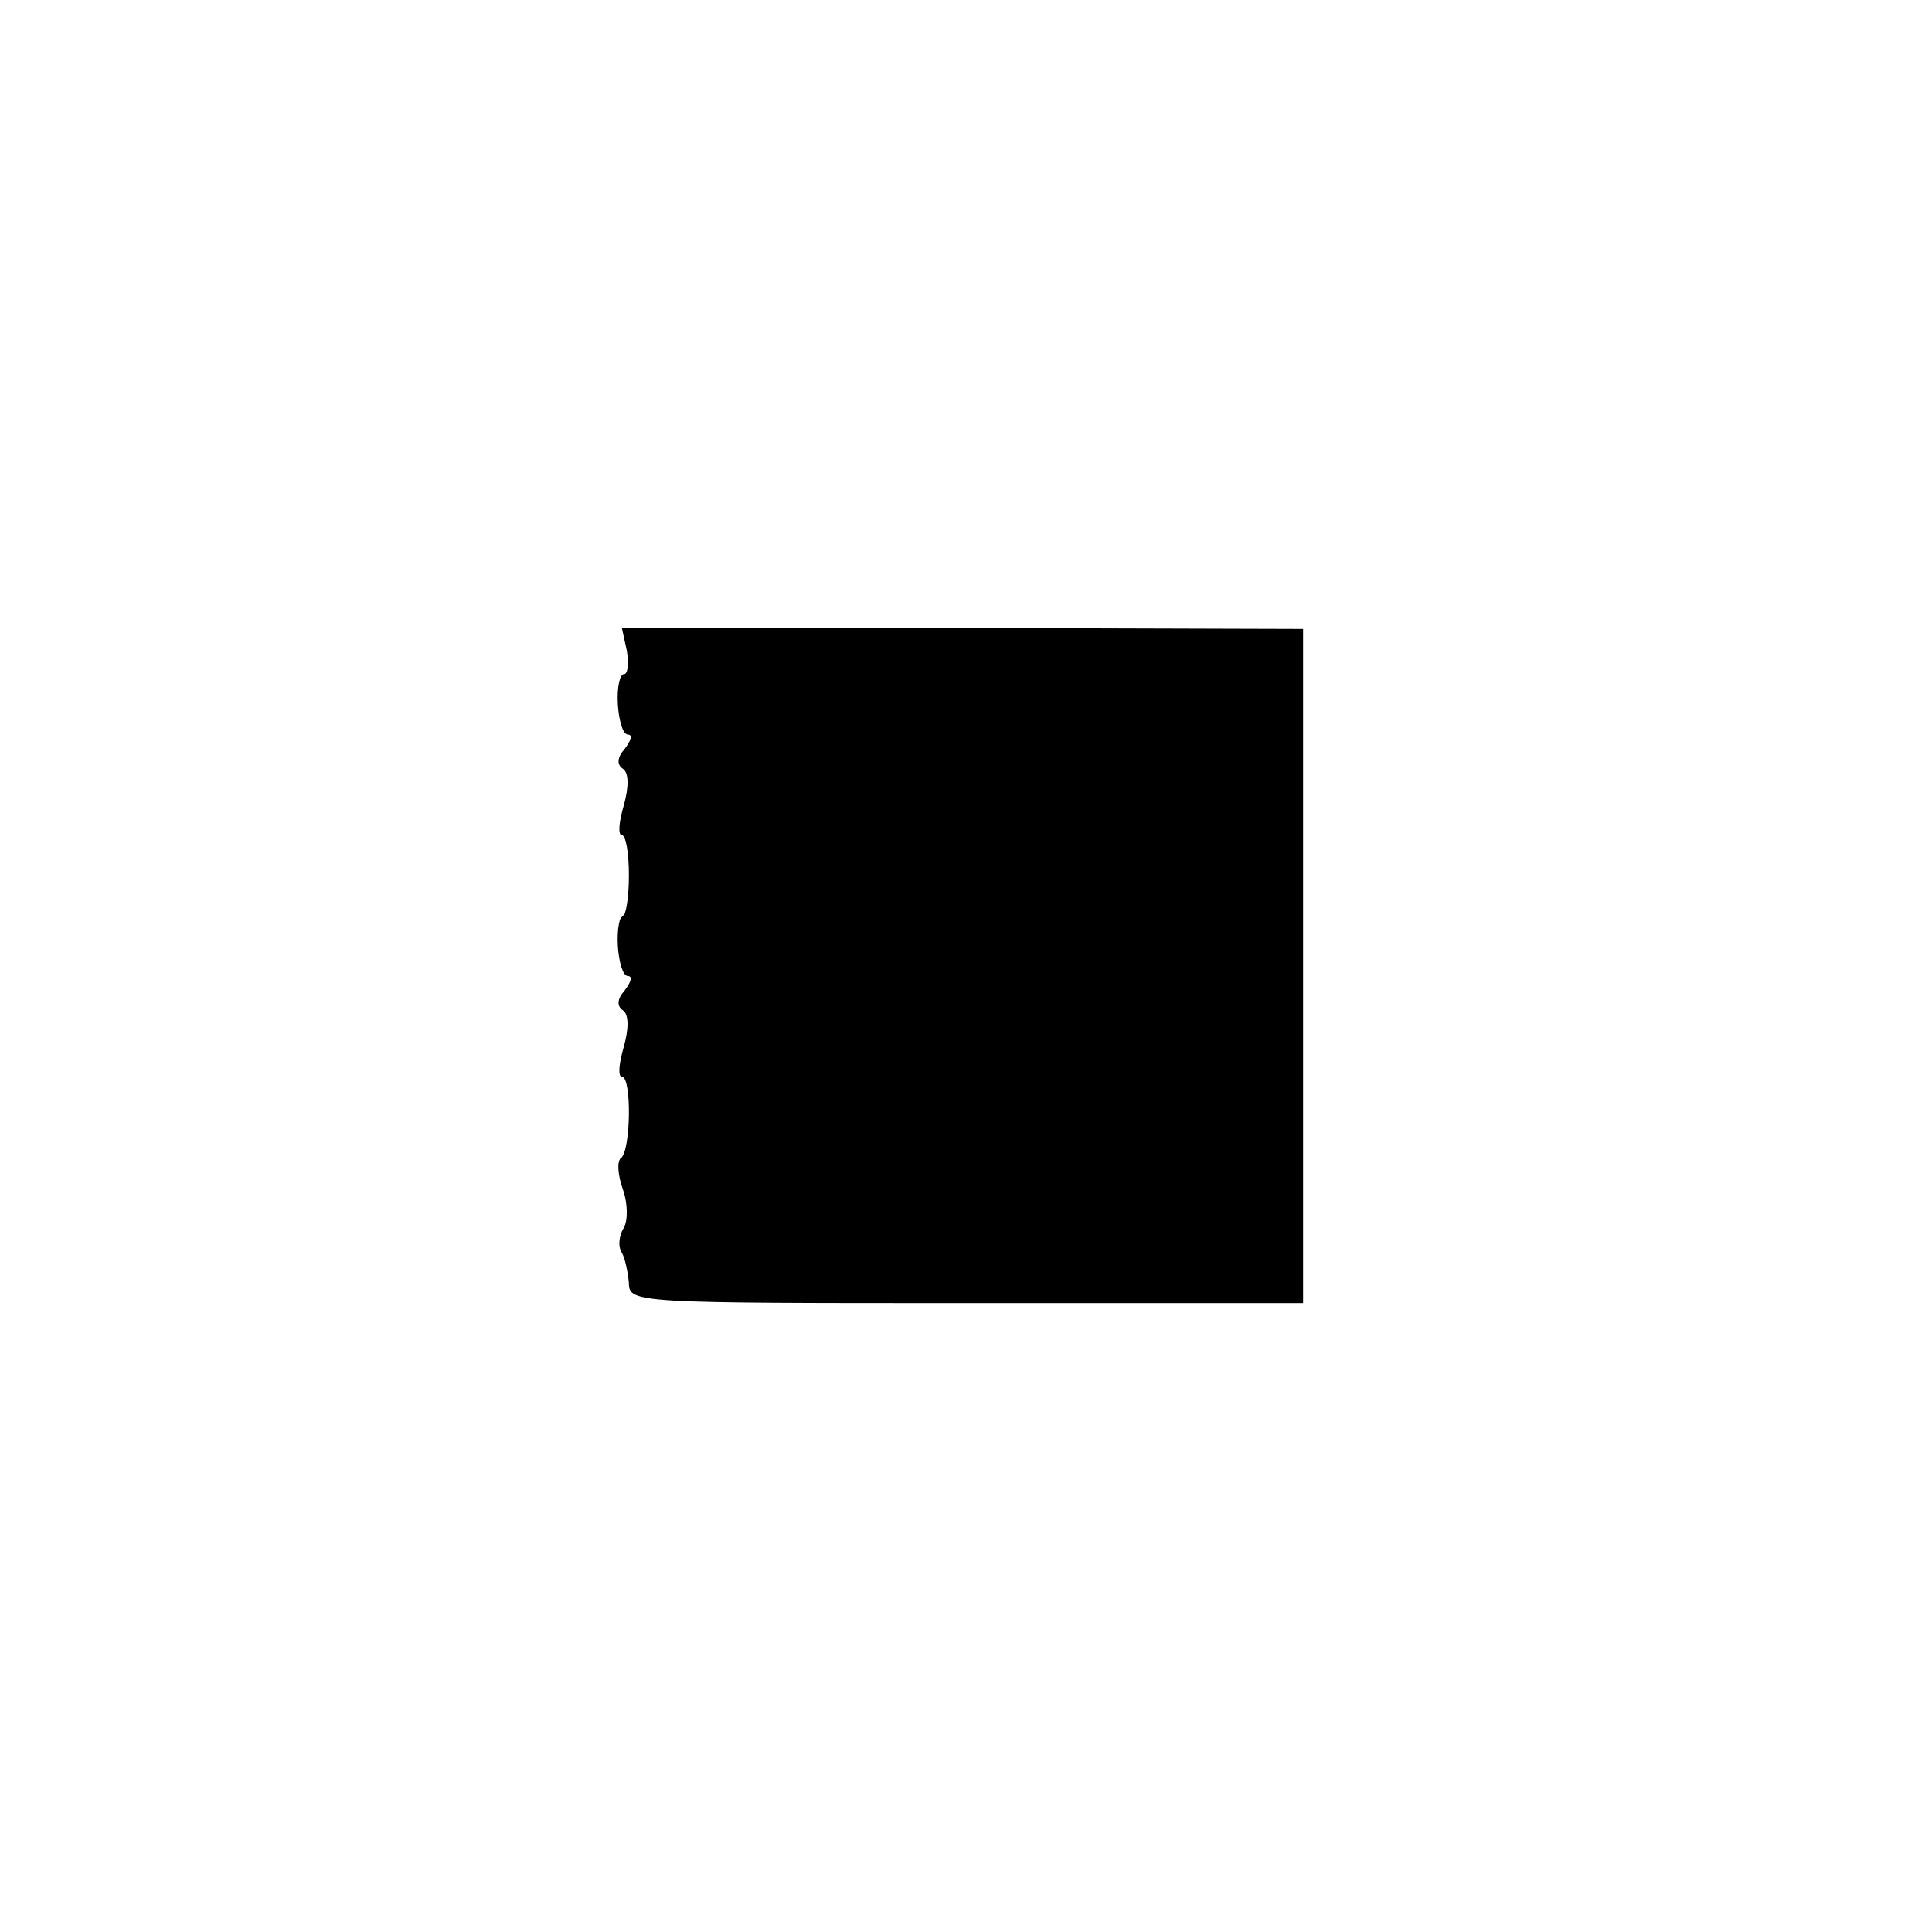 <?xml version="1.0" standalone="no"?>
<!DOCTYPE svg PUBLIC "-//W3C//DTD SVG 20010904//EN"
 "http://www.w3.org/TR/2001/REC-SVG-20010904/DTD/svg10.dtd">
<svg version="1.0" xmlns="http://www.w3.org/2000/svg"
 width="192pt" height="192pt" viewBox="0 0 192 192"
 preserveAspectRatio="xMidYMid meet">
<g transform="translate(0,192) scale(0.1,-0.1)"
fill="#000000" stroke="none">
<path d="M623 1273 c2 -13 1 -23 -3 -23 -4 0 -7 -13 -6 -30 1 -16 5 -30 10
-30 5 0 3 -6 -3 -14 -8 -9 -8 -16 -2 -20 6 -4 6 -18 1 -36 -5 -17 -6 -30 -2
-30 4 0 7 -18 7 -40 0 -22 -3 -40 -6 -40 -3 0 -6 -13 -5 -30 1 -16 5 -30 10
-30 5 0 3 -6 -3 -14 -8 -9 -8 -16 -2 -20 6 -4 6 -18 1 -36 -5 -17 -6 -30 -2
-30 10 0 9 -74 -1 -81 -4 -3 -3 -17 2 -31 5 -14 5 -31 1 -38 -5 -8 -6 -19 -2
-25 3 -5 6 -19 7 -30 0 -20 7 -20 335 -20 l335 0 0 335 0 335 -338 1 -339 0 5
-23z"/>
</g>
</svg>
